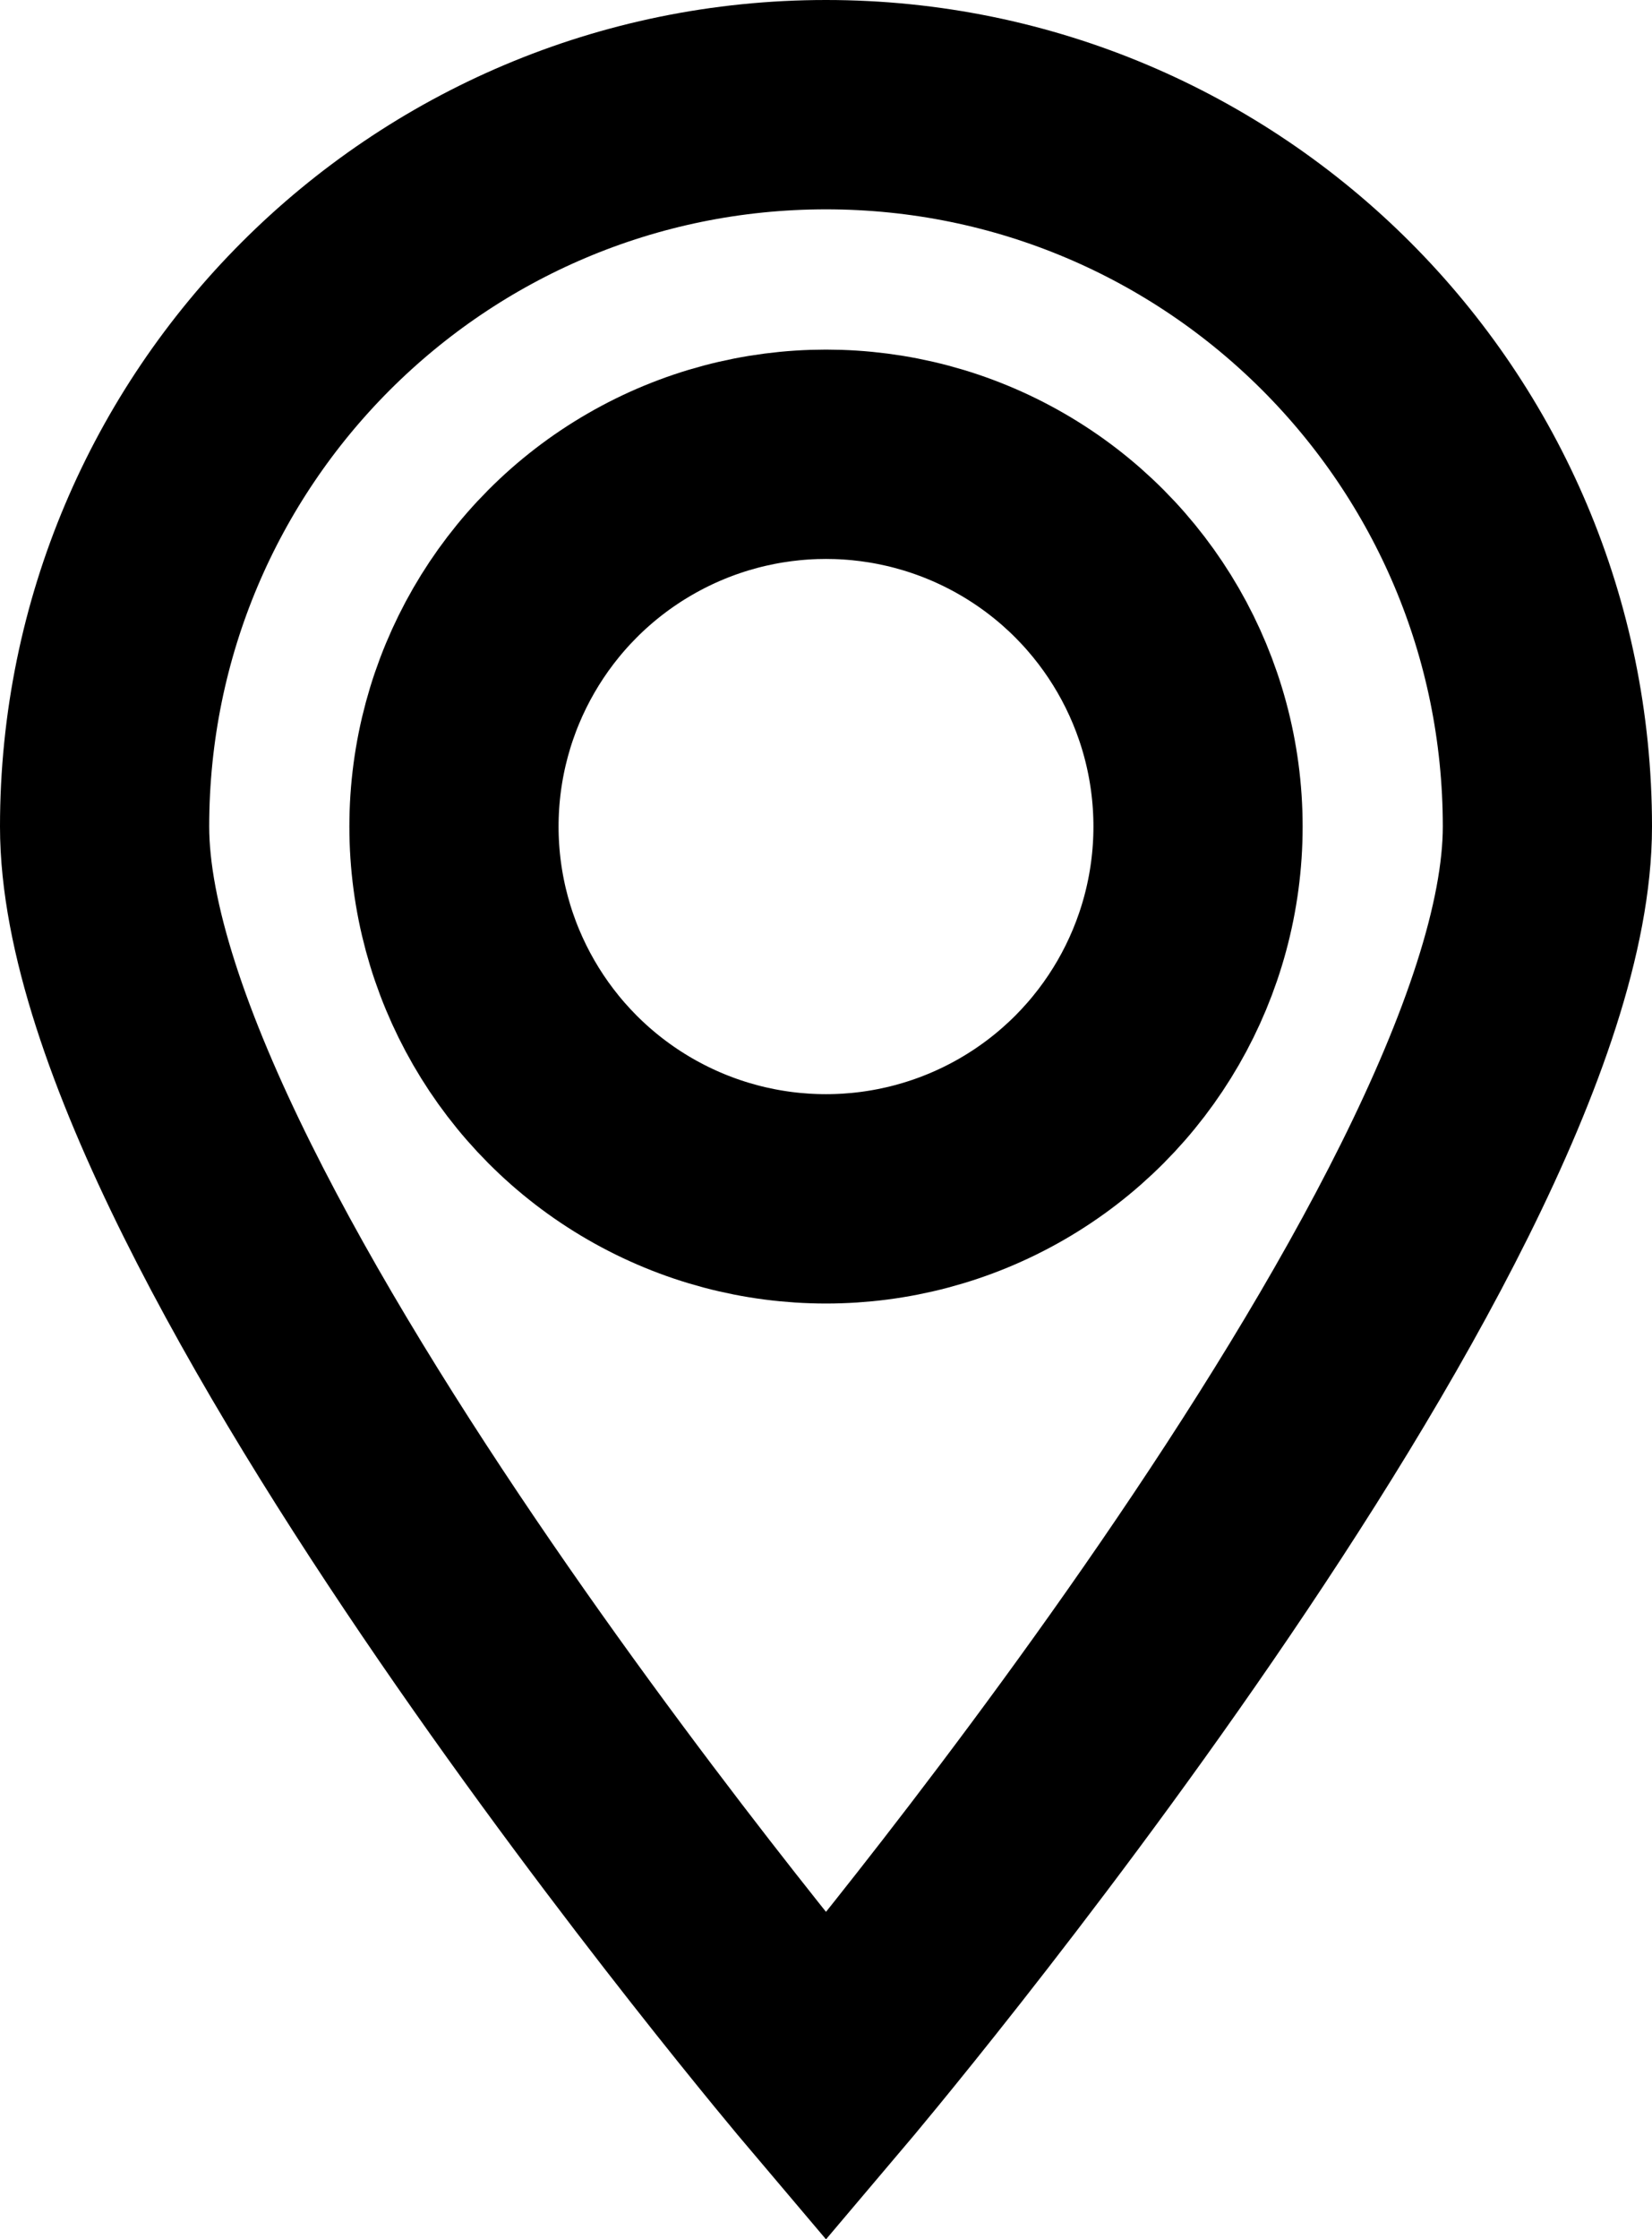 <?xml version="1.0" encoding="UTF-8"?>
<svg id="Laag_1" data-name="Laag 1" xmlns="http://www.w3.org/2000/svg" viewBox="0 0 47.38 64.18">
  <defs>
    <style>
      .cls-1 {
        fill: none;
        stroke: #000;
        stroke-miterlimit: 10;
        stroke-width: 6px;
      }
    </style>
  </defs>
  <path class="cls-1" d="m44.38,23.69c0,11.43-20.69,35.85-20.69,35.85,0,0-20.69-24.42-20.69-35.85S12.26,3,23.69,3s20.69,9.26,20.69,20.69Z"/>
  <circle class="cls-1" cx="23.69" cy="23.69" r="10.67"/>
</svg>
